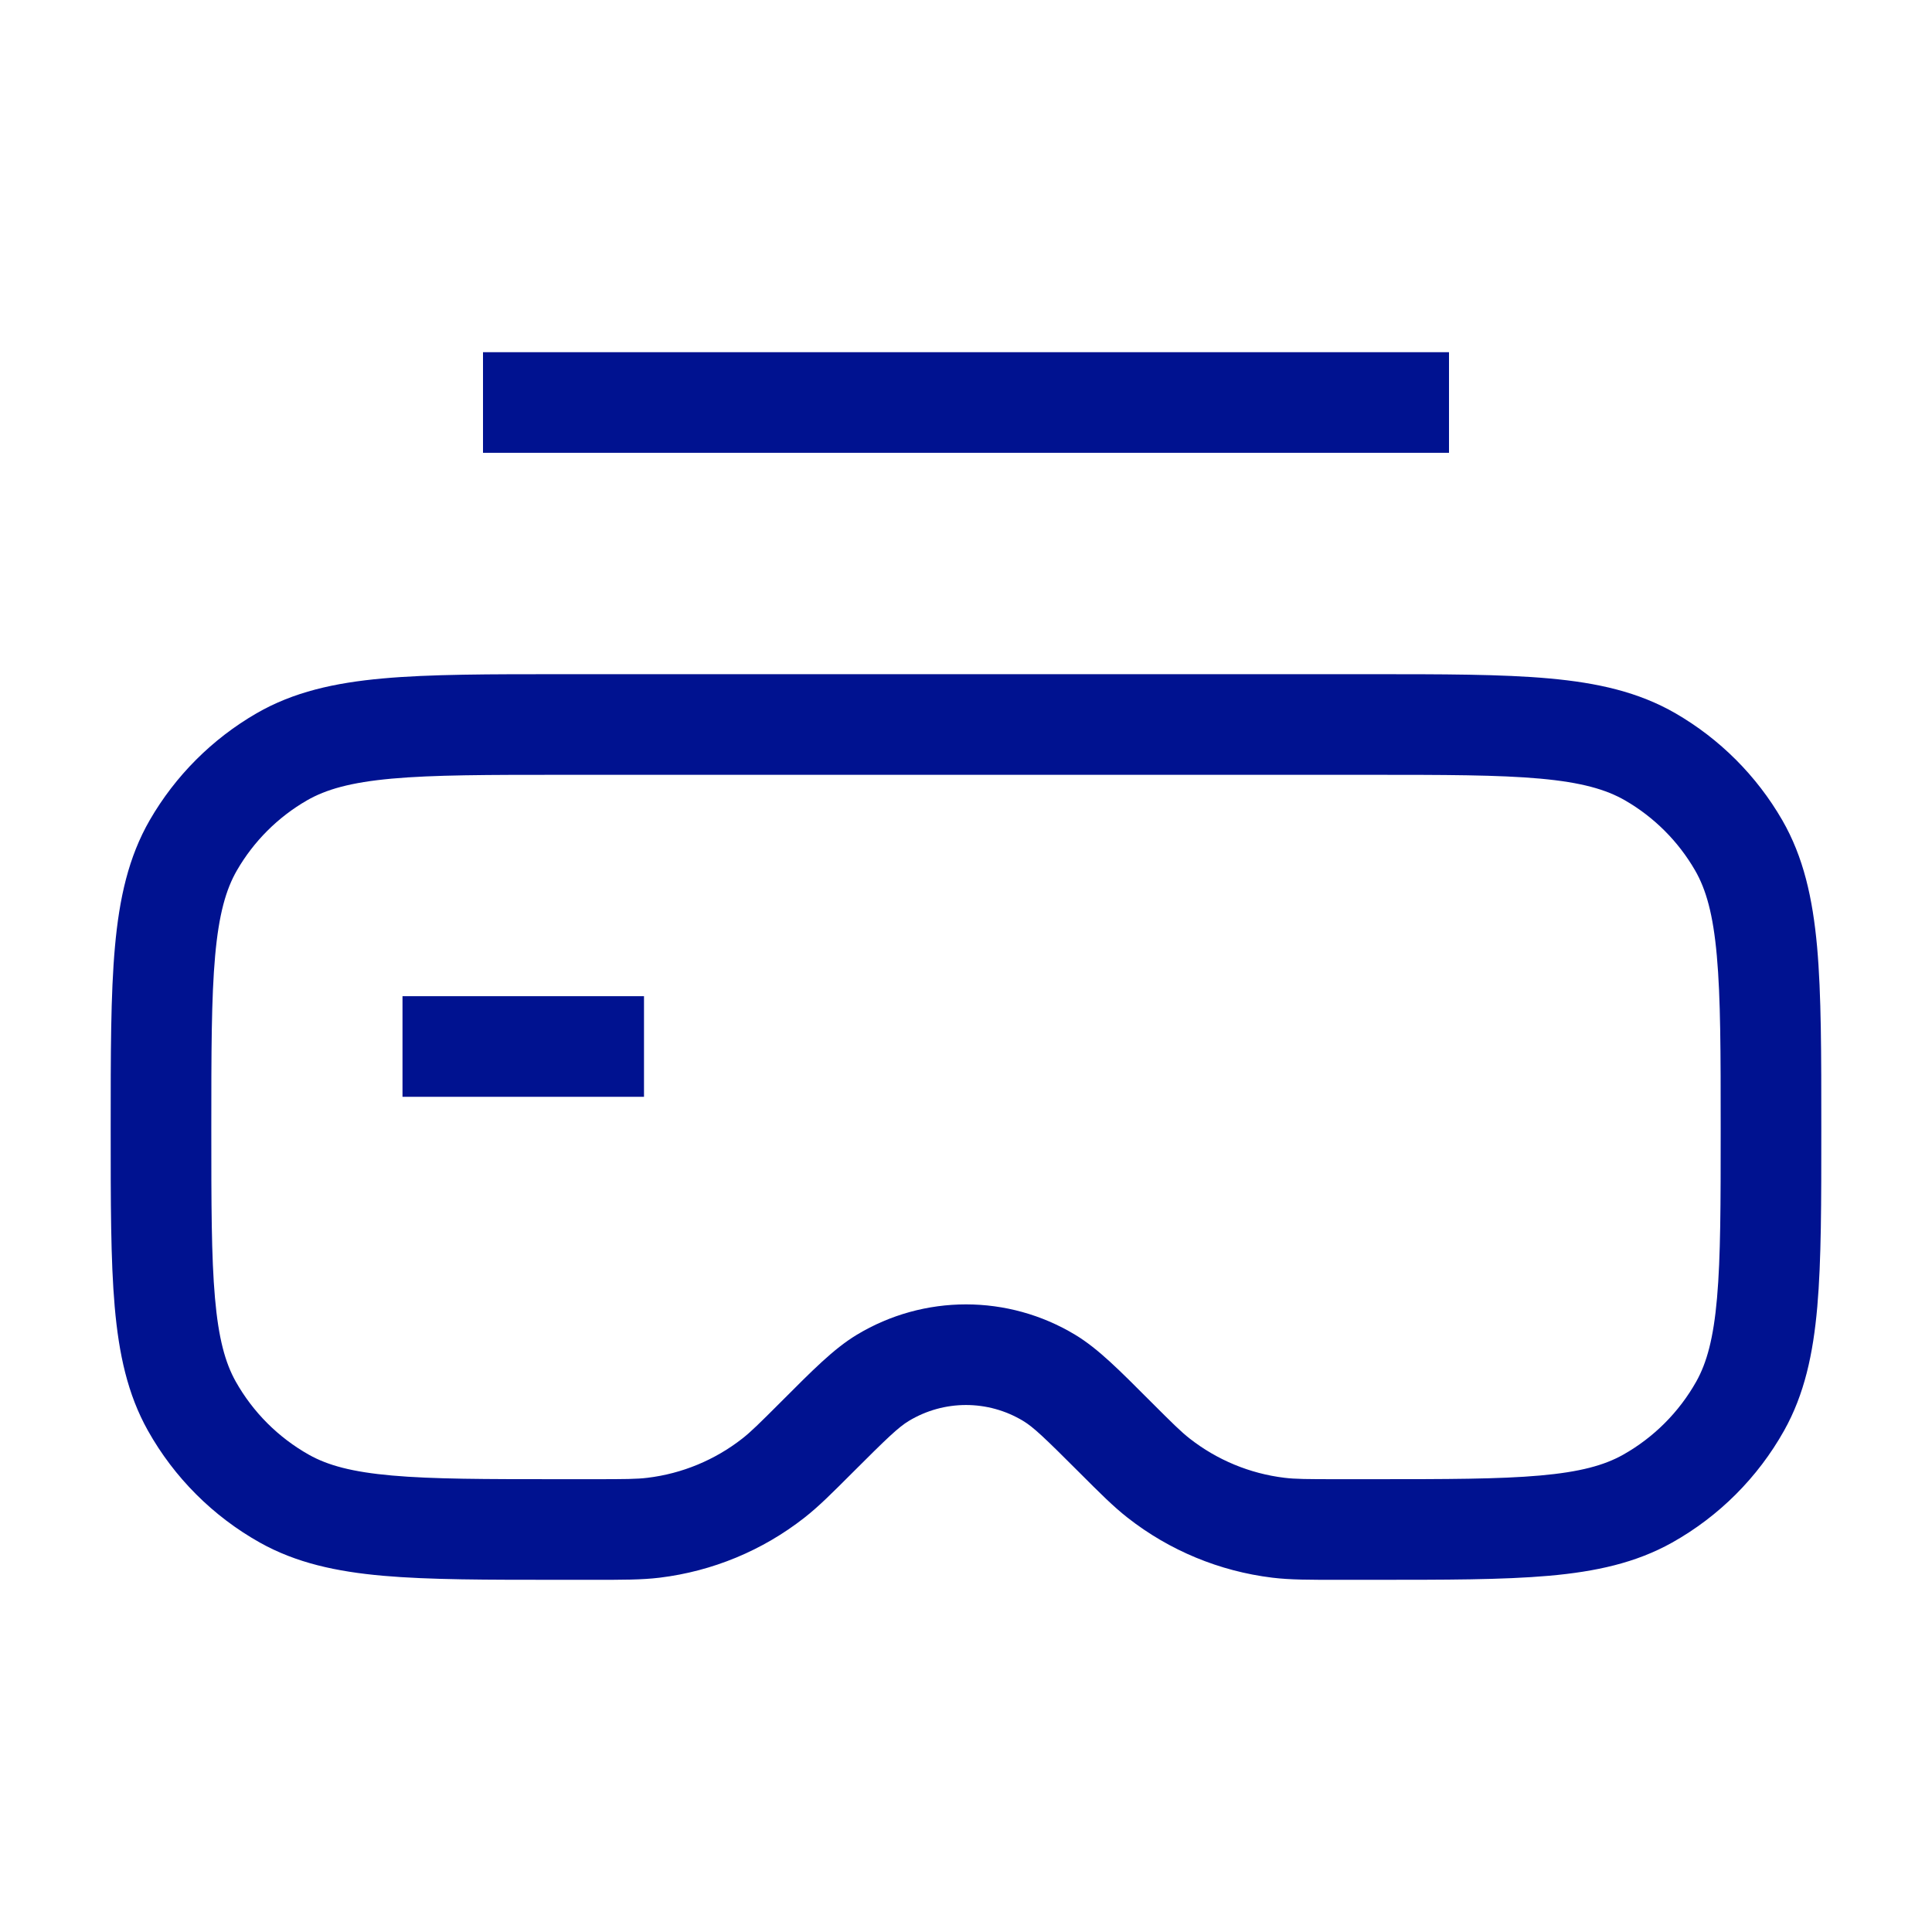 <svg width="48" height="48" viewBox="0 0 48 48" fill="none" xmlns="http://www.w3.org/2000/svg">
<path d="M31.76 37.956L31.911 36.715H31.911L31.76 37.956ZM28.786 36.724L28.016 37.708L28.016 37.708L28.786 36.724ZM19.214 36.724L19.984 37.708L19.984 37.708L19.214 36.724ZM16.24 37.956L16.391 39.197L16.24 37.956ZM21.933 34.233L22.579 35.303L21.933 34.233ZM26.067 34.233L25.421 35.303L26.067 34.233ZM4.765 34.931L5.855 34.321H5.855L4.765 34.931ZM7.069 37.235L6.458 38.326H6.458L7.069 37.235ZM43.235 34.931L42.145 34.321V34.321L43.235 34.931ZM40.931 37.235L41.542 38.326L40.931 37.235ZM41 18.804L40.375 19.886L41 18.804ZM43.196 21L42.114 21.625L42.114 21.625L43.196 21ZM7 18.804L7.625 19.886L7 18.804ZM4.804 21L5.886 21.625L4.804 21ZM14 19.25H34V16.75H14V19.25ZM14.748 36.75H13.899V39.25H14.748V36.75ZM34.1 36.75H33.252V39.25H34.1V36.75ZM33.252 36.75C32.468 36.75 32.18 36.748 31.911 36.715L31.609 39.197C32.063 39.252 32.529 39.25 33.252 39.25V36.75ZM26.817 36.585C27.328 37.096 27.656 37.426 28.016 37.708L29.557 35.74C29.344 35.573 29.139 35.371 28.585 34.817L26.817 36.585ZM31.911 36.715C31.052 36.611 30.238 36.273 29.557 35.74L28.016 37.708C29.056 38.523 30.298 39.037 31.609 39.197L31.911 36.715ZM19.415 34.817C18.861 35.371 18.656 35.573 18.443 35.74L19.984 37.708C20.344 37.426 20.672 37.096 21.183 36.585L19.415 34.817ZM14.748 39.25C15.472 39.25 15.937 39.252 16.391 39.197L16.089 36.715C15.82 36.748 15.532 36.75 14.748 36.75V39.25ZM18.443 35.74C17.762 36.273 16.948 36.611 16.089 36.715L16.391 39.197C17.702 39.037 18.944 38.523 19.984 37.708L18.443 35.74ZM21.183 36.585C22.047 35.721 22.325 35.456 22.579 35.303L21.286 33.163C20.707 33.513 20.174 34.058 19.415 34.817L21.183 36.585ZM28.585 34.817C27.826 34.058 27.293 33.513 26.714 33.163L25.421 35.303C25.675 35.456 25.953 35.721 26.817 36.585L28.585 34.817ZM22.579 35.303C23.453 34.775 24.547 34.775 25.421 35.303L26.714 33.163C25.045 32.155 22.955 32.155 21.286 33.163L22.579 35.303ZM2.75 28.05C2.75 29.866 2.749 31.309 2.85 32.467C2.953 33.639 3.169 34.64 3.674 35.542L5.855 34.321C5.596 33.857 5.429 33.255 5.341 32.248C5.251 31.226 5.25 29.911 5.25 28.05H2.75ZM13.899 36.75C12.055 36.75 10.754 36.749 9.74 36.659C8.743 36.571 8.144 36.405 7.679 36.145L6.458 38.326C7.359 38.83 8.354 39.047 9.52 39.15C10.669 39.251 12.1 39.25 13.899 39.25V36.75ZM3.674 35.542C4.328 36.709 5.291 37.672 6.458 38.326L7.679 36.145C6.915 35.716 6.284 35.085 5.855 34.321L3.674 35.542ZM42.75 28.05C42.75 29.911 42.749 31.226 42.659 32.248C42.571 33.255 42.404 33.857 42.145 34.321L44.326 35.542C44.831 34.64 45.047 33.639 45.15 32.467C45.251 31.309 45.25 29.866 45.25 28.05H42.75ZM34.1 39.25C35.9 39.25 37.331 39.251 38.48 39.15C39.646 39.047 40.641 38.83 41.542 38.326L40.321 36.145C39.856 36.405 39.257 36.571 38.26 36.659C37.246 36.749 35.945 36.75 34.1 36.75V39.25ZM42.145 34.321C41.716 35.085 41.085 35.716 40.321 36.145L41.542 38.326C42.709 37.672 43.672 36.709 44.326 35.542L42.145 34.321ZM34 19.25C35.892 19.25 37.228 19.251 38.267 19.345C39.289 19.438 39.901 19.613 40.375 19.886L41.625 17.721C40.707 17.191 39.688 16.964 38.493 16.856C37.315 16.749 35.846 16.75 34 16.75V19.25ZM45.25 28.05C45.25 26.187 45.251 24.707 45.145 23.521C45.036 22.319 44.809 21.294 44.279 20.375L42.114 21.625C42.387 22.098 42.562 22.713 42.654 23.745C42.749 24.793 42.75 26.142 42.75 28.05H45.25ZM40.375 19.886C41.097 20.303 41.697 20.903 42.114 21.625L44.279 20.375C43.642 19.273 42.727 18.358 41.625 17.721L40.375 19.886ZM14 16.75C12.154 16.75 10.685 16.749 9.507 16.856C8.312 16.964 7.293 17.191 6.375 17.721L7.625 19.886C8.099 19.613 8.711 19.438 9.733 19.345C10.772 19.251 12.108 19.25 14 19.25V16.75ZM5.25 28.05C5.25 26.142 5.251 24.793 5.345 23.745C5.438 22.713 5.613 22.098 5.886 21.625L3.721 20.375C3.191 21.294 2.964 22.319 2.856 23.521C2.749 24.707 2.75 26.187 2.75 28.05H5.25ZM6.375 17.721C5.273 18.358 4.358 19.273 3.721 20.375L5.886 21.625C6.303 20.903 6.903 20.303 7.625 19.886L6.375 17.721ZM12 11.25H36V8.75H12V11.25ZM10 27.25H16V24.75H10V27.25Z" fill="#001290"/>
</svg>
